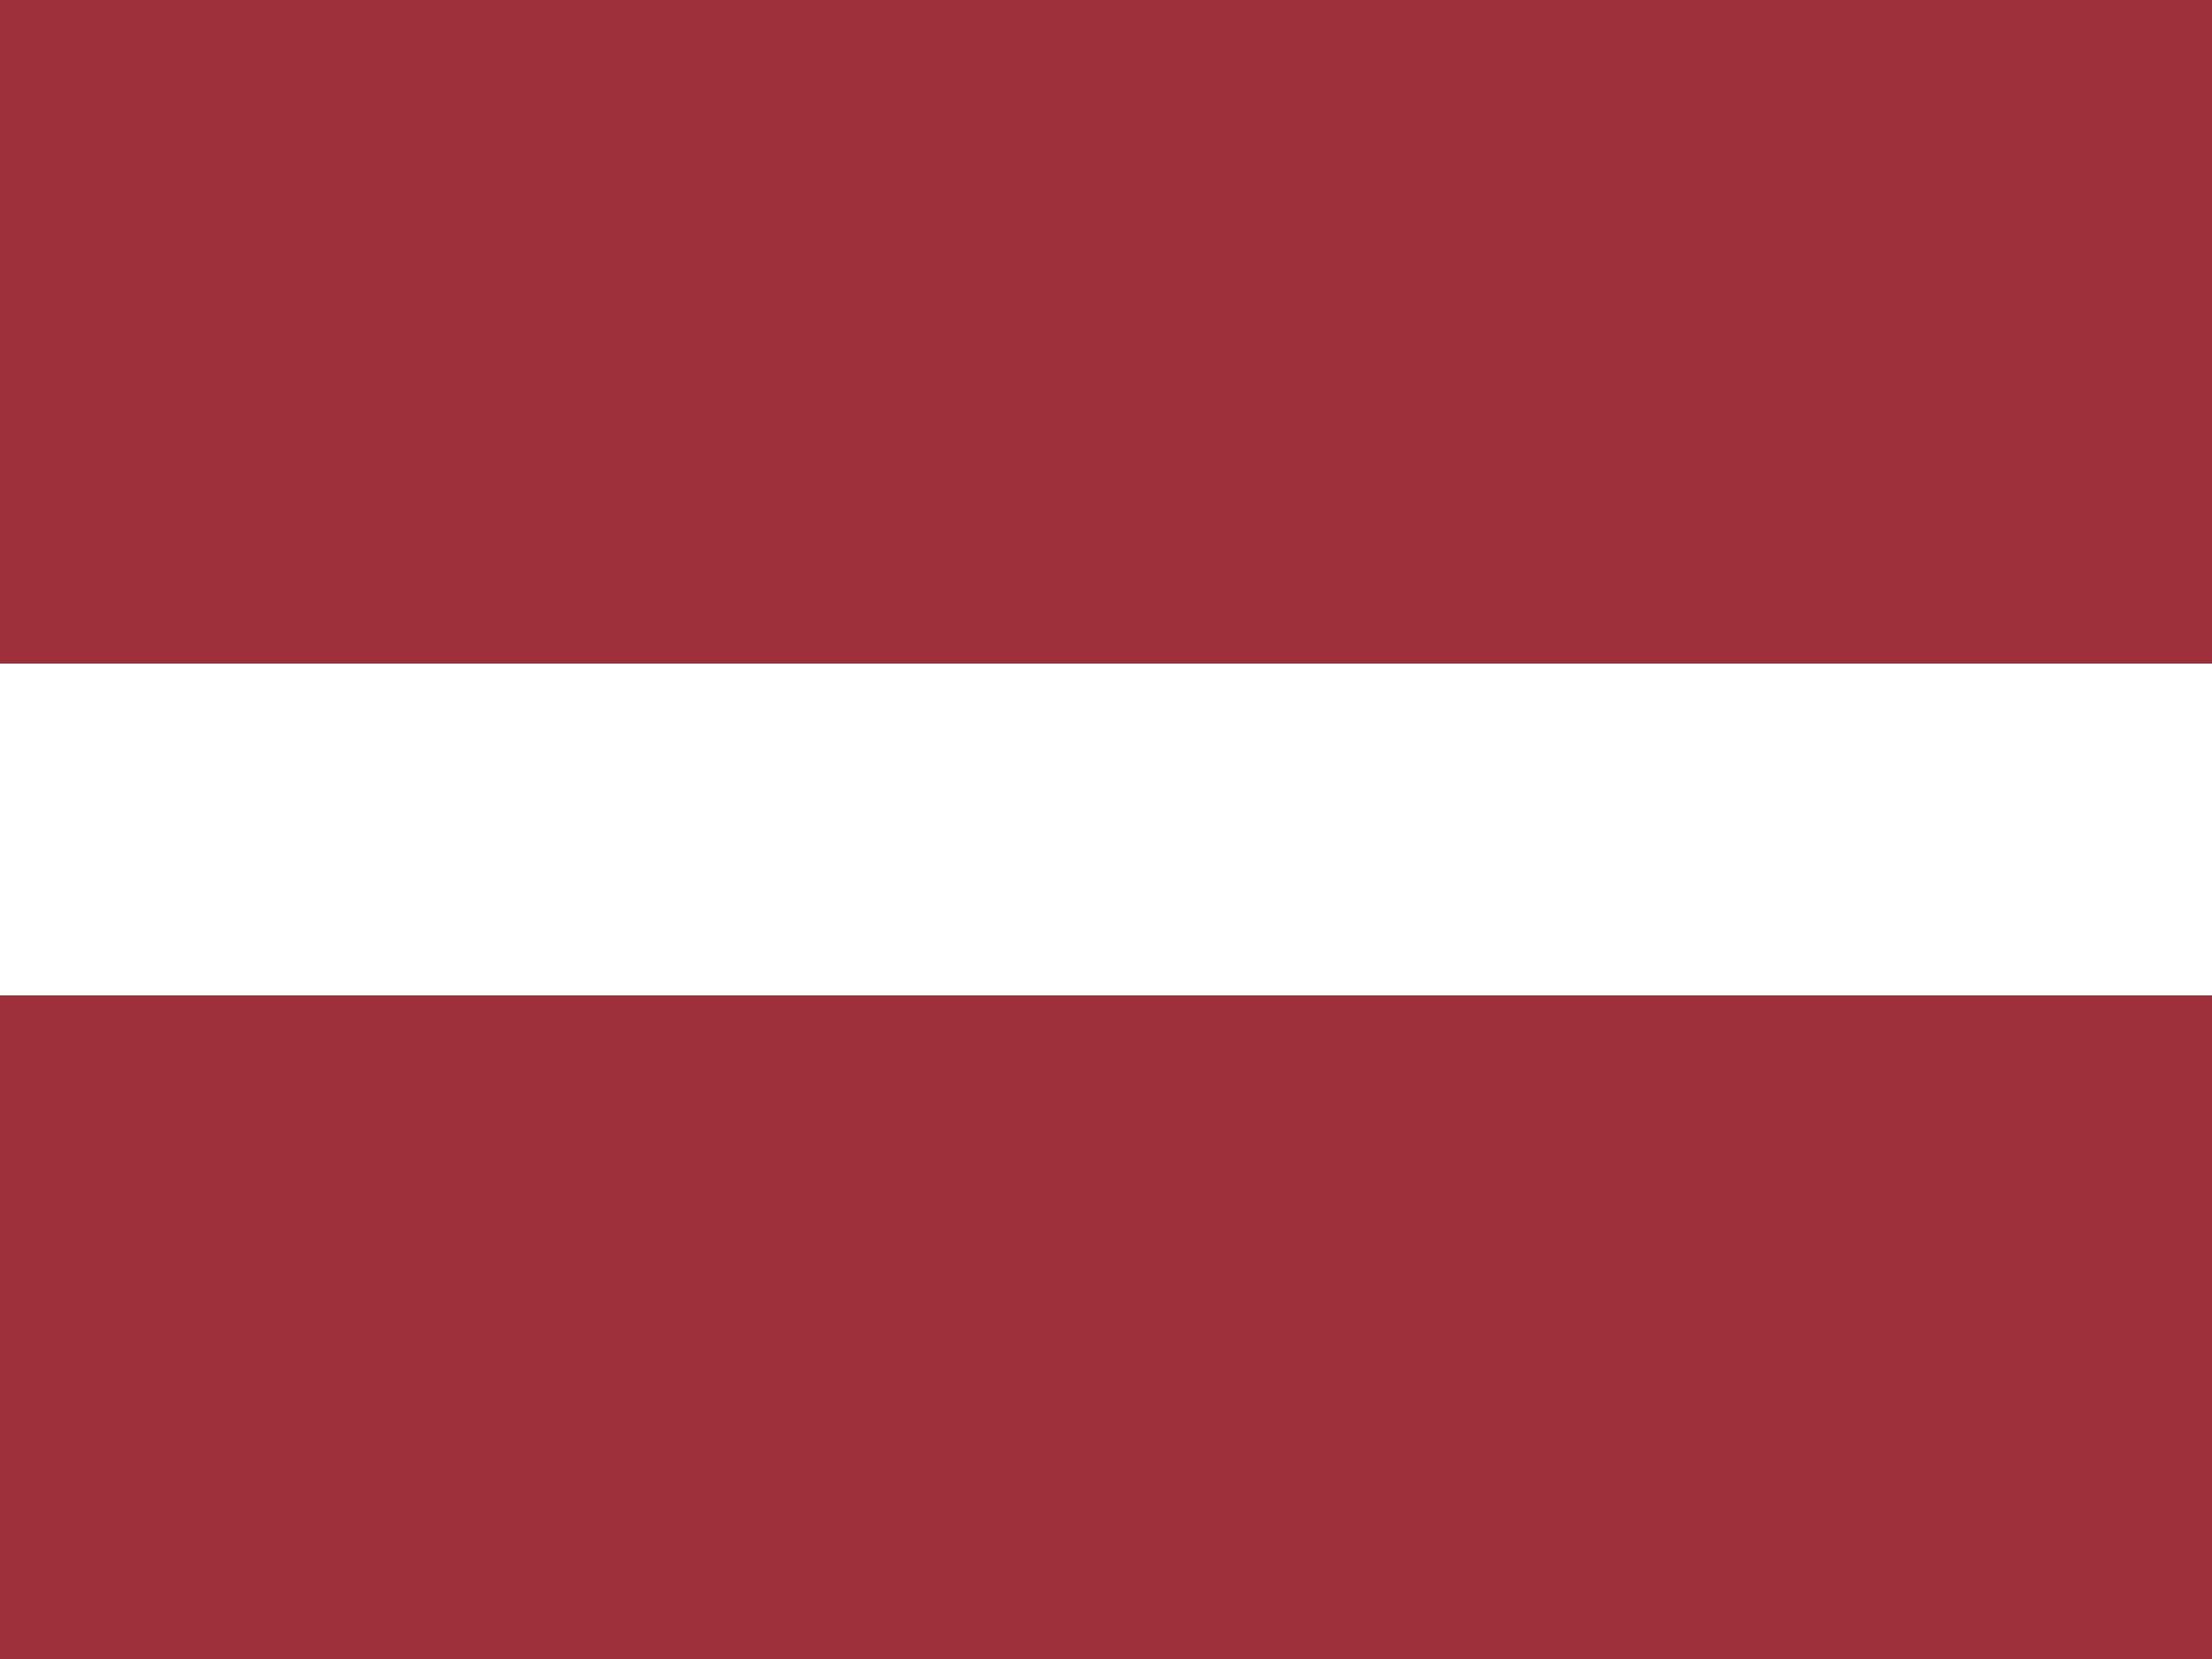 <?xml version="1.0" encoding="UTF-8" standalone="no"?><!DOCTYPE svg PUBLIC "-//W3C//DTD SVG 1.1//EN" "http://www.w3.org/Graphics/SVG/1.1/DTD/svg11.dtd"><svg width="100%" height="100%" viewBox="0 0 640 480" version="1.1" xmlns="http://www.w3.org/2000/svg" xmlns:xlink="http://www.w3.org/1999/xlink" xml:space="preserve" xmlns:serif="http://www.serif.com/" style="fill-rule:evenodd;clip-rule:evenodd;stroke-linejoin:round;stroke-miterlimit:2;"><rect x="0" y="0" width="640" height="480" fill="#808080" stroke="none"/><rect id="Artboard1" x="0" y="0" width="640" height="480" style="fill:none;"/><g id="Artboard11" serif:id="Artboard1"><path d="M0,0l640,0l0,480l-640,0" style="fill:#9e3039;fill-rule:nonzero;"/><path d="M0,192l640,0l0,96l-640,0" style="fill:#fff;fill-rule:nonzero;"/></g></svg>